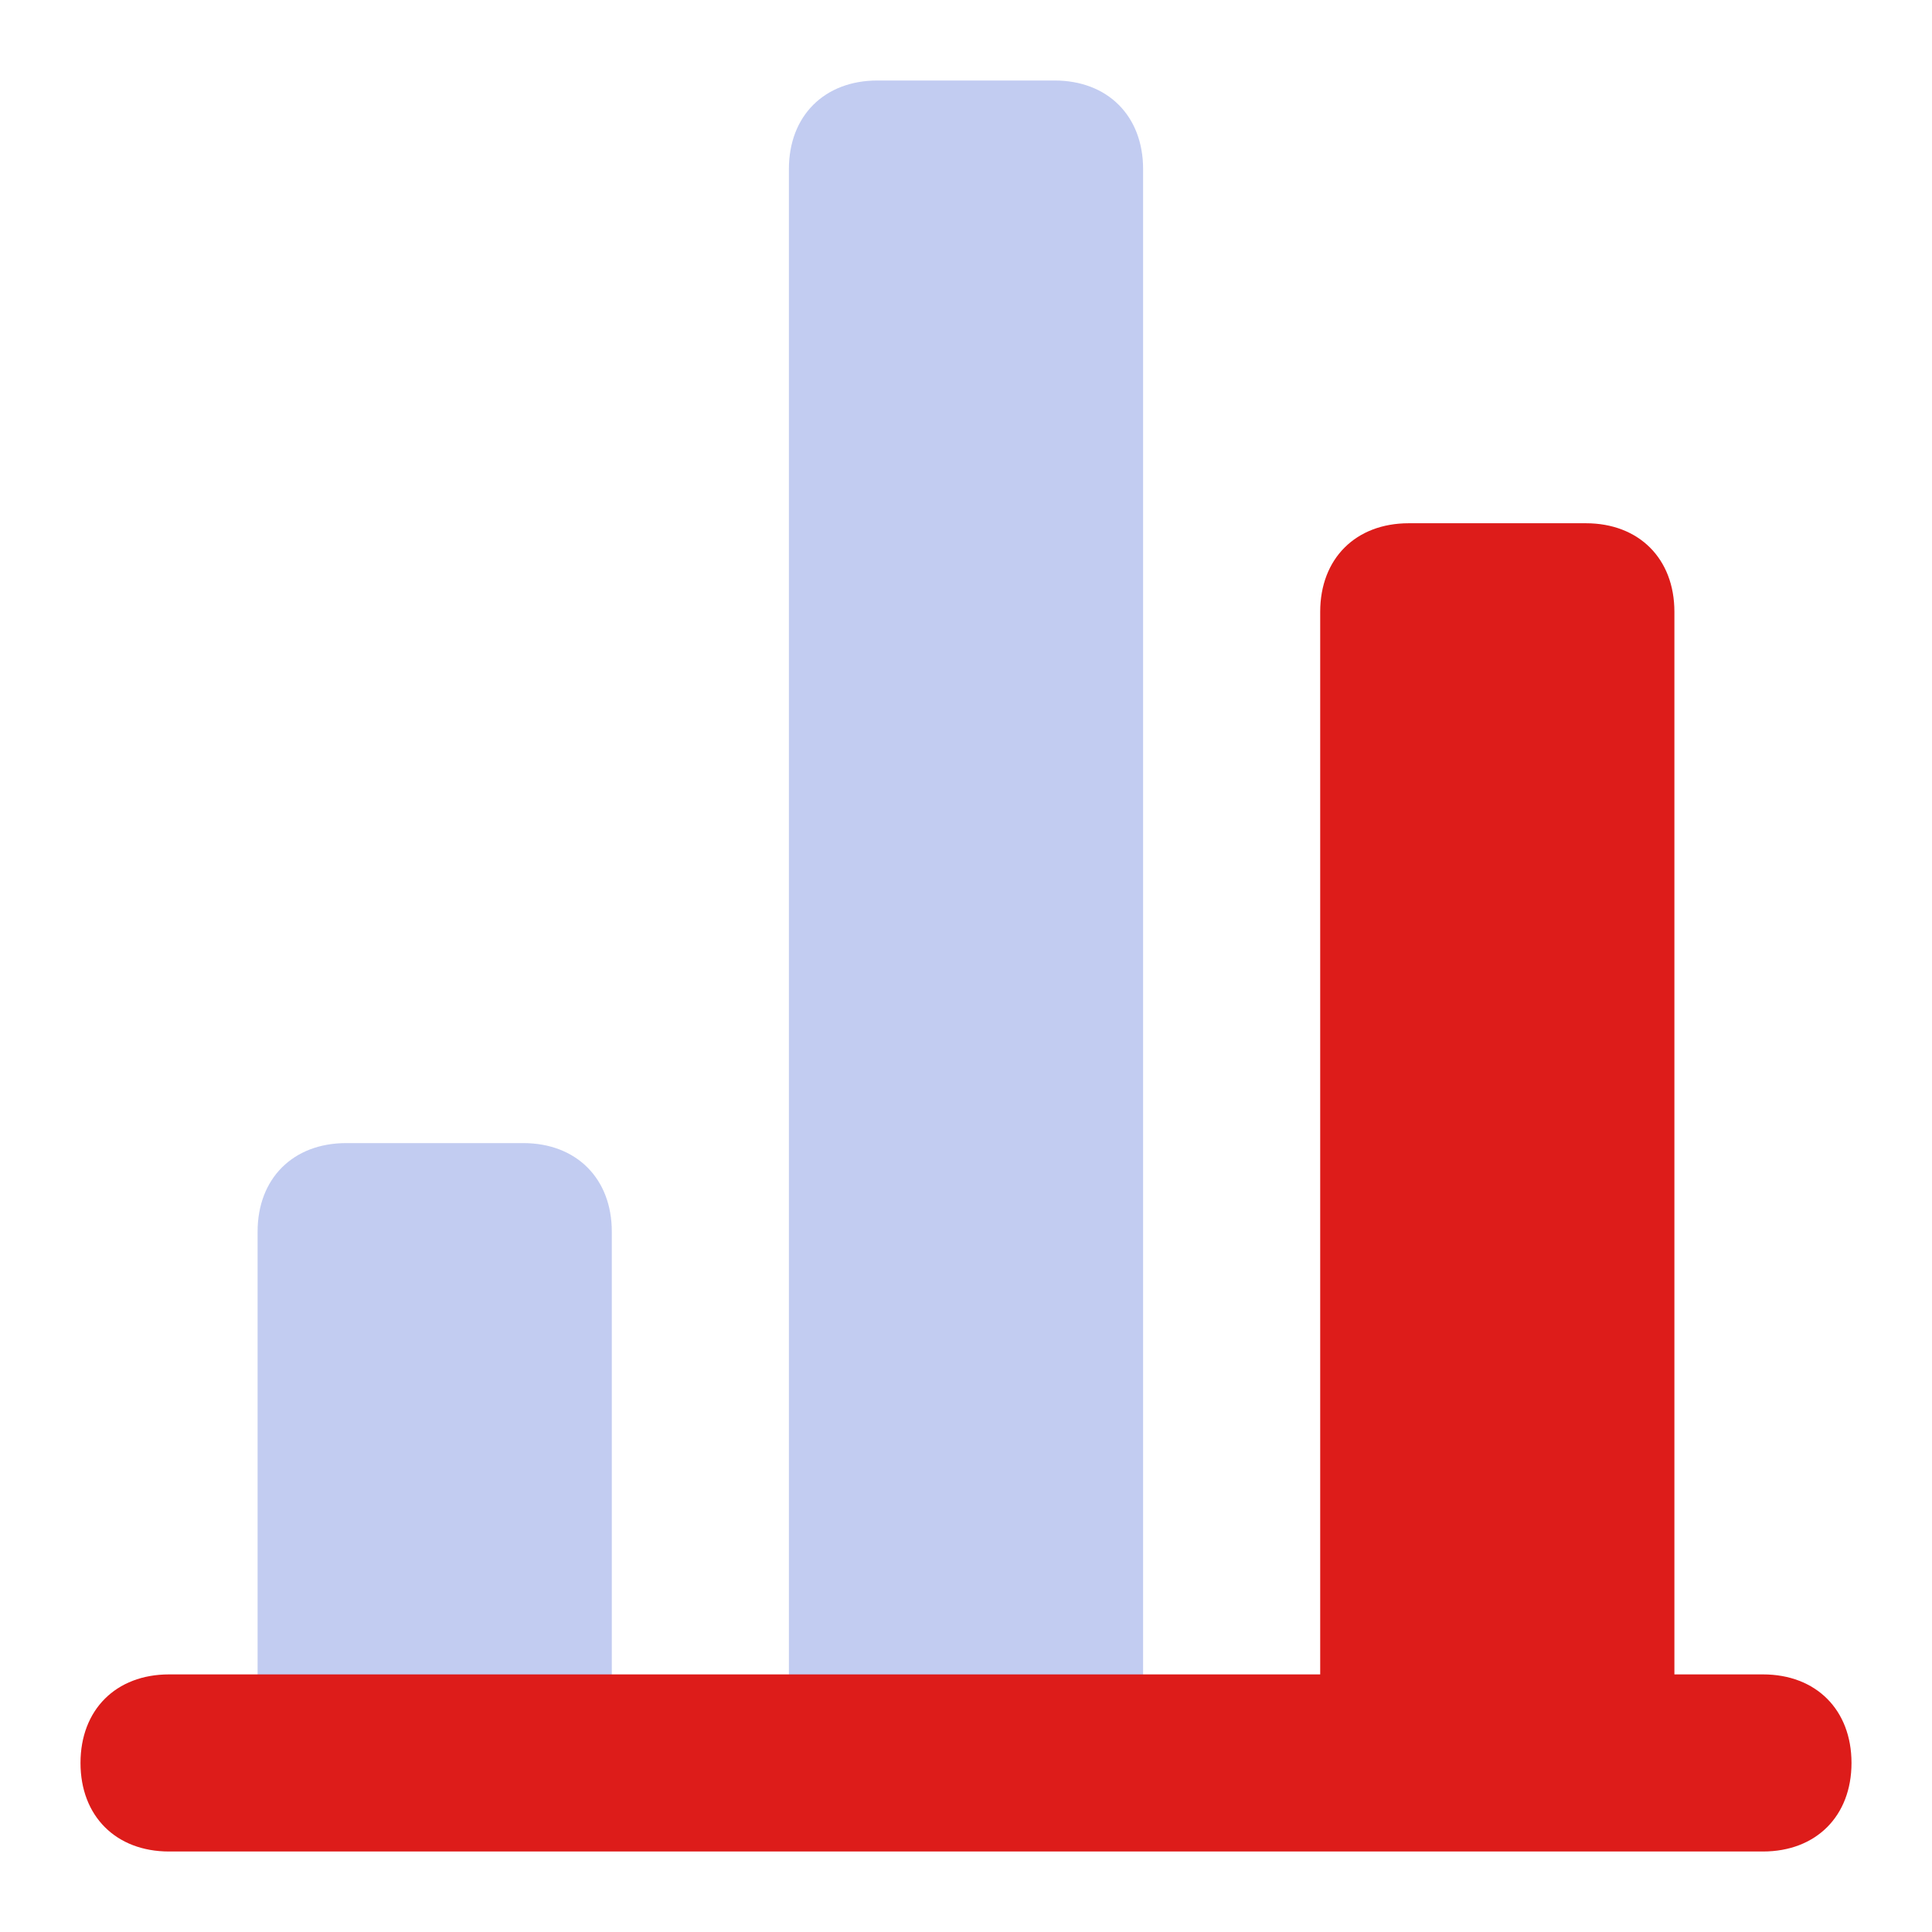 <svg width="48" height="48" viewBox="0 0 48 48" fill="none" xmlns="http://www.w3.org/2000/svg">
<path opacity="0.3" d="M28.4 4.2V43.8H19.6V4.2C19.6 2.88 20.48 2 21.8 2H26.2C27.52 2 28.4 2.88 28.4 4.2ZM13 28.4H8.6C7.28 28.4 6.4 29.28 6.4 30.6V43.8H15.2V30.6C15.2 29.28 14.32 28.4 13 28.4Z" fill="#3454D1"/>
<path d="M43.8 41.6H41.6V15.2C41.6 13.88 40.72 13 39.4 13H35C33.68 13 32.8 13.88 32.8 15.2V41.6H4.2C2.88 41.6 2 42.48 2 43.8C2 45.12 2.88 46 4.2 46H43.8C45.12 46 46 45.12 46 43.8C46 42.48 45.12 41.6 43.8 41.6Z" fill="#DD1C1A"/>
</svg>
